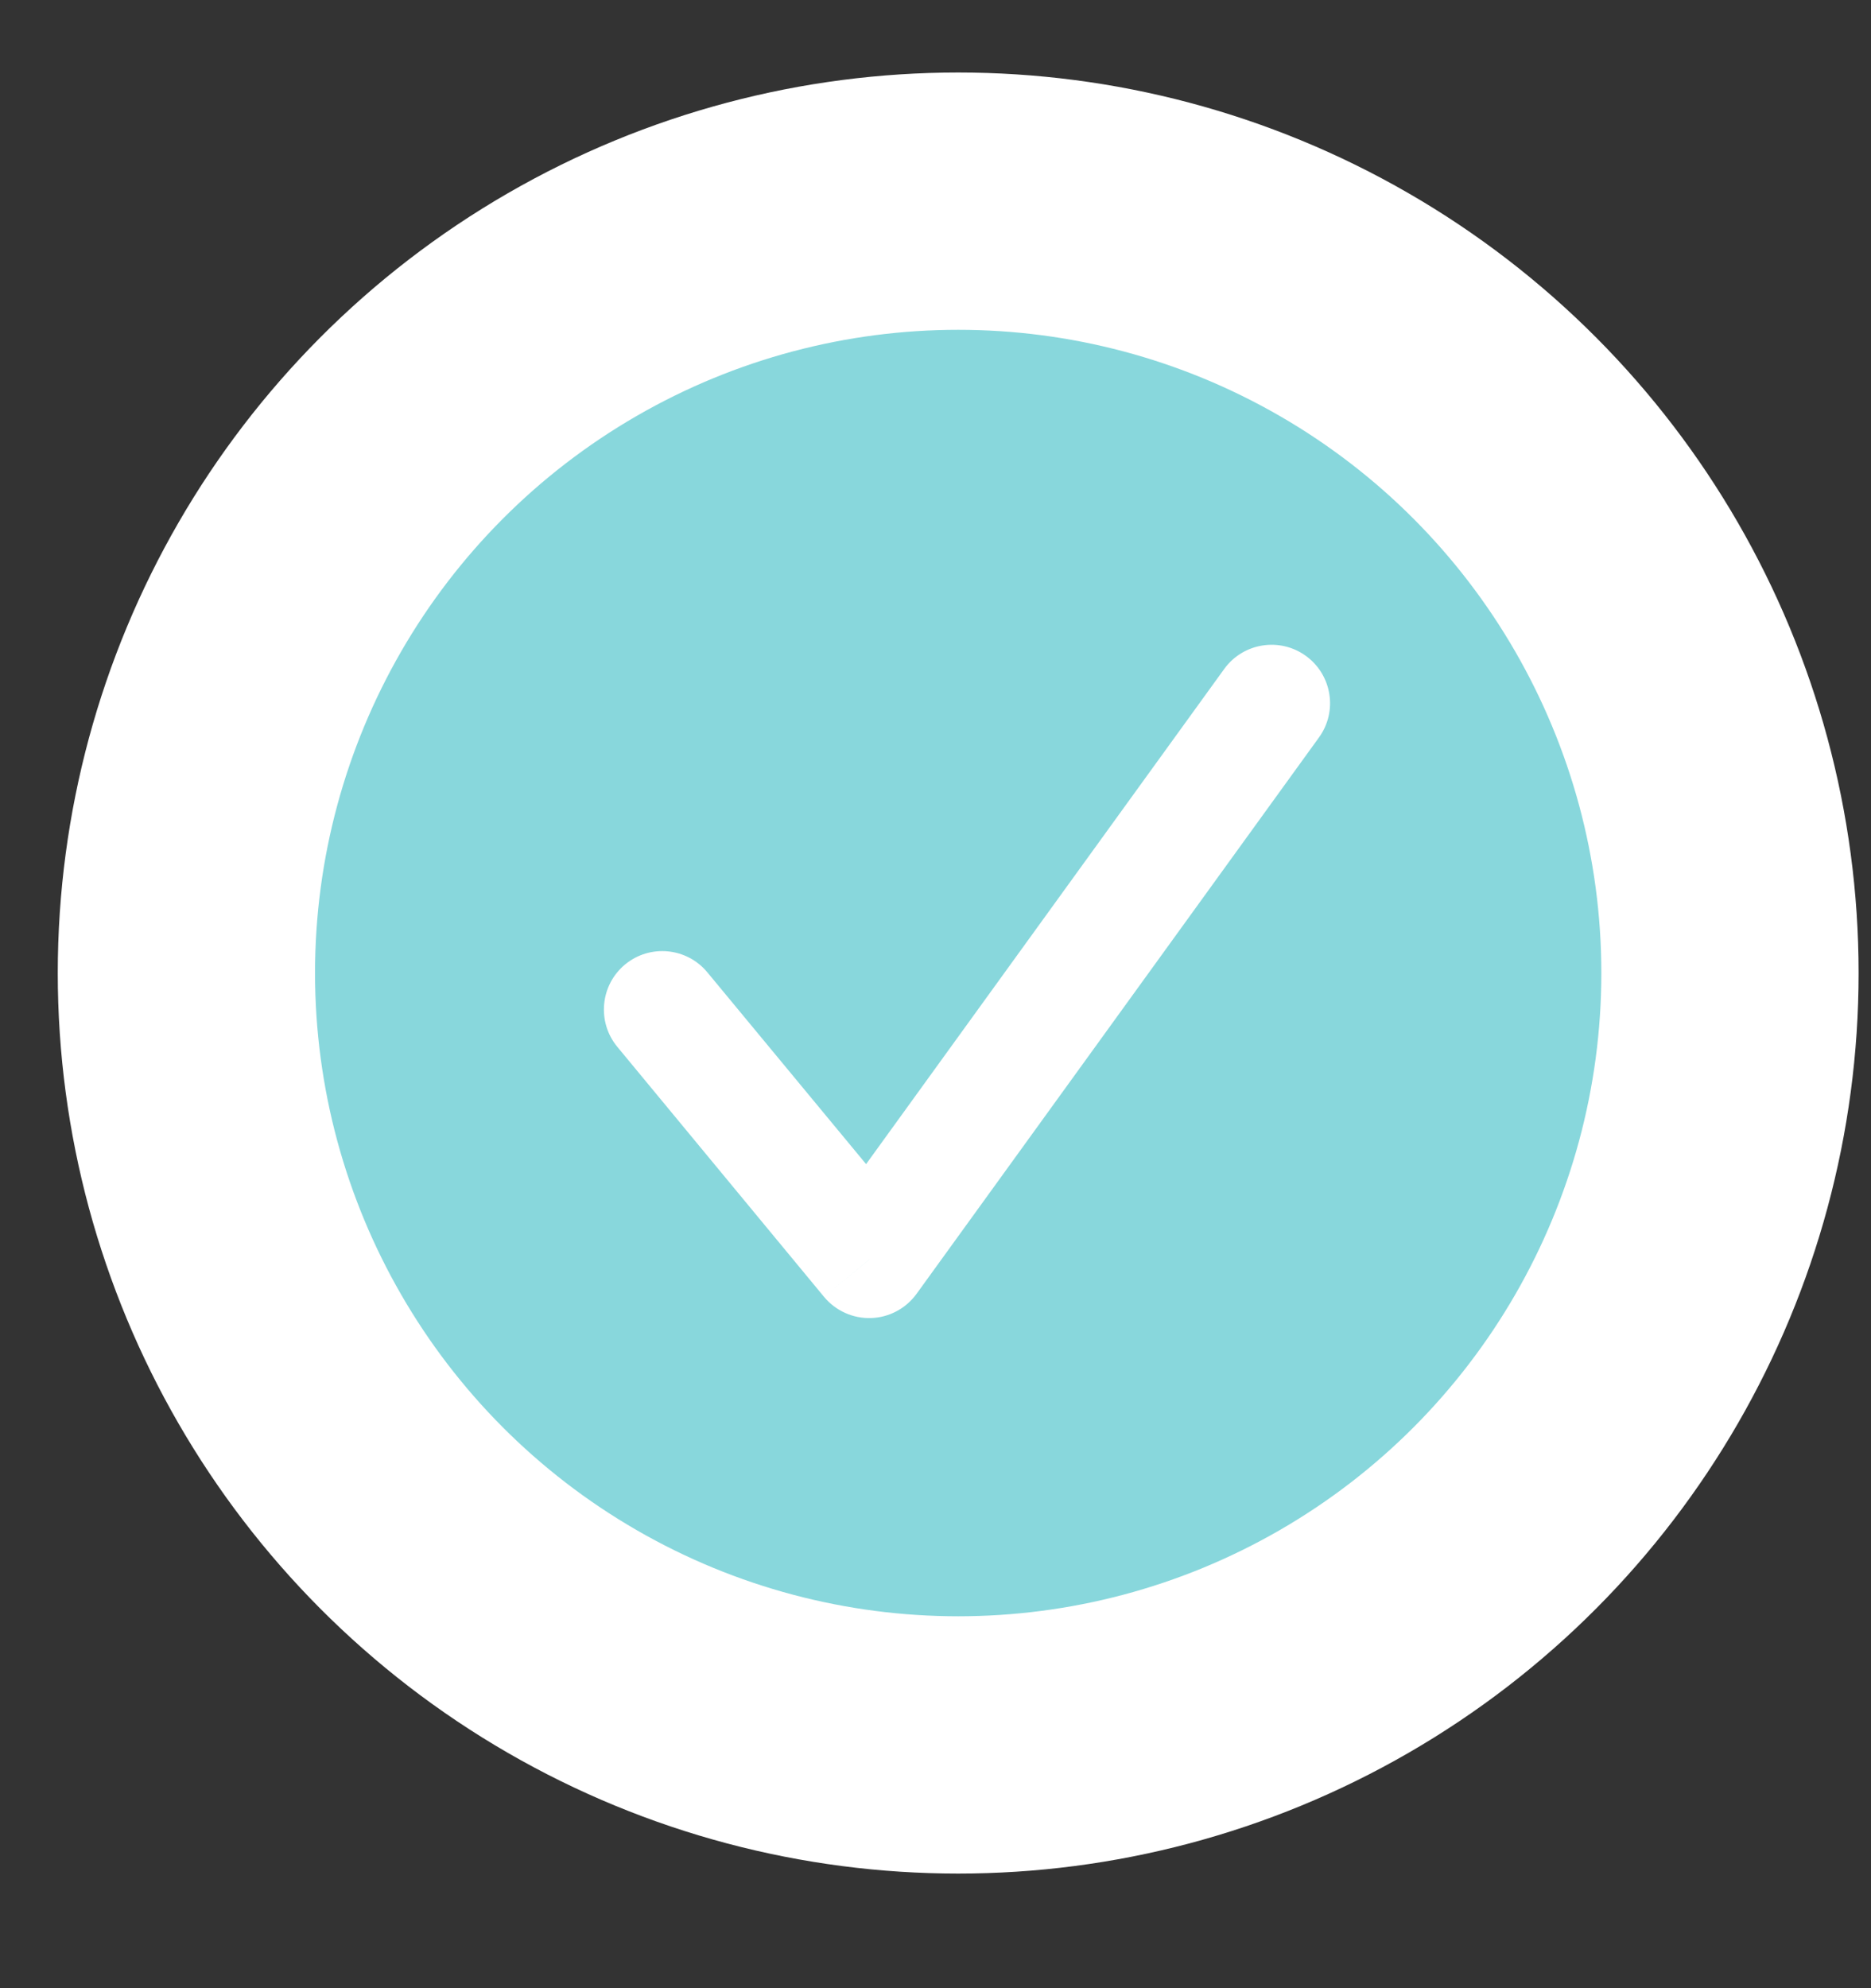 <?xml version="1.0" encoding="UTF-8"?> <svg xmlns="http://www.w3.org/2000/svg" width="16" height="17" viewBox="0 0 16 17" fill="none"><rect x="0" y="0" width="16" height="17" fill="#333333" stroke="none"/> <circle cx="8.194" cy="8.32" r="6.6" fill="#88D7DC" stroke="white" stroke-width="2.2"></circle> <path d="M6.049 8.314C5.873 8.101 5.558 8.071 5.345 8.247C5.133 8.423 5.103 8.738 5.279 8.951L6.049 8.314ZM7.433 10.77L7.047 11.089C7.146 11.208 7.294 11.275 7.449 11.27C7.604 11.265 7.747 11.188 7.838 11.063L7.433 10.77ZM11.279 6.306C11.441 6.083 11.391 5.77 11.167 5.608C10.943 5.446 10.63 5.497 10.469 5.72L11.279 6.306ZM5.279 8.951L7.047 11.089L7.818 10.451L6.049 8.314L5.279 8.951ZM7.838 11.063L11.279 6.306L10.469 5.72L7.028 10.477L7.838 11.063Z" fill="white"></path> </svg> 
